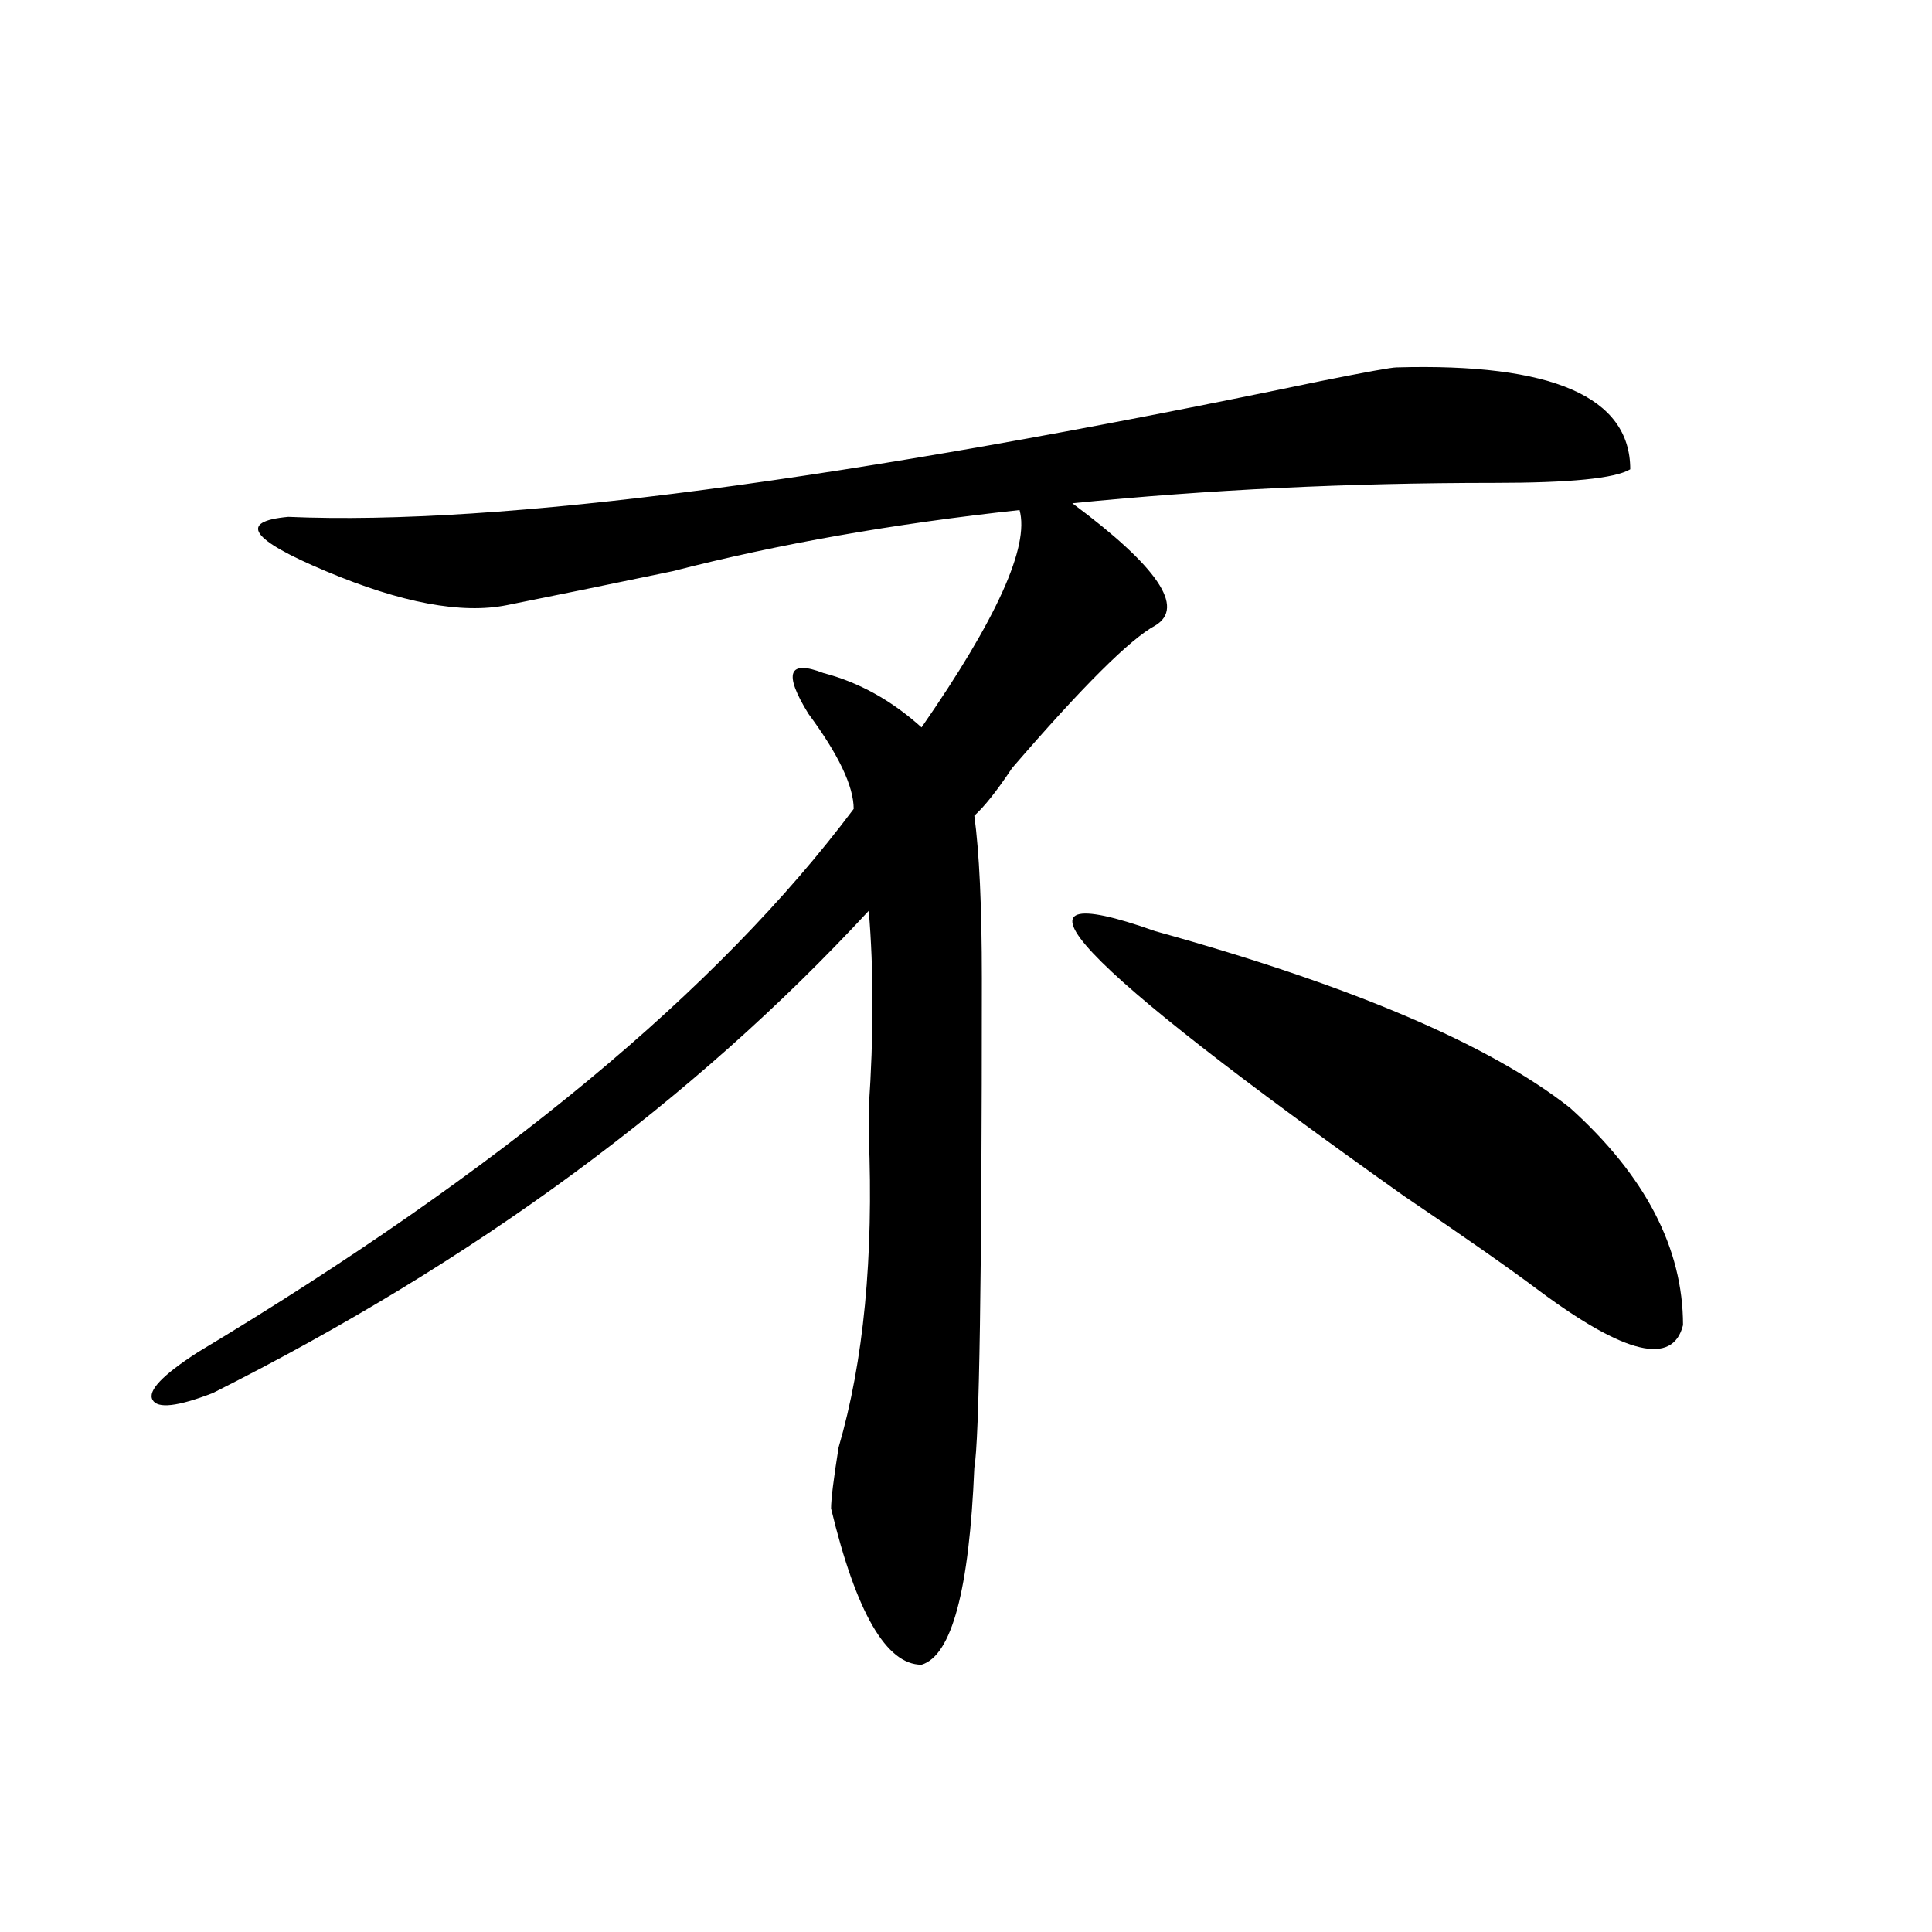 <?xml version="1.0" encoding="utf-8"?>
<!-- Generator: Adobe Illustrator 16.0.0, SVG Export Plug-In . SVG Version: 6.00 Build 0)  -->
<!DOCTYPE svg PUBLIC "-//W3C//DTD SVG 1.1//EN" "http://www.w3.org/Graphics/SVG/1.1/DTD/svg11.dtd">
<svg version="1.1" id="图层_1" xmlns="http://www.w3.org/2000/svg" xmlns:xlink="http://www.w3.org/1999/xlink" x="0px" y="0px"
	 width="1000px" height="1000px" viewBox="0 0 1000 1000" enable-background="new 0 0 1000 1000" xml:space="preserve">
<path d="M722.836,190.172c80.608-2.308,120.973,15.271,120.973,52.734c-7.805,4.724-31.219,7.031-70.242,7.031
	c-75.485,0-148.289,3.516-218.531,10.547c44.206,32.849,58.535,53.942,42.926,63.281c-13.048,7.031-37.743,31.641-74.145,73.828
	c-7.805,11.755-14.329,19.94-19.512,24.609c2.562,18.786,3.902,46.911,3.902,84.375c0,154.688-1.341,239.063-3.902,253.125
	c-2.622,63.281-11.707,97.229-27.316,101.953c-18.231,0-33.841-26.972-46.828-80.859c0-4.669,1.28-15.216,3.902-31.641
	c12.987-44.495,18.171-98.438,15.609-161.719c0-2.308,0-7.031,0-14.063c2.562-37.464,2.562-71.466,0-101.953
	c-91.095,98.438-204.263,181.659-339.504,249.609c-18.231,7.031-28.657,8.239-31.219,3.516c-2.622-4.669,5.183-12.854,23.414-24.609
	c156.094-93.714,269.262-187.481,339.504-281.25c0-11.7-7.805-28.125-23.414-49.219c-13.048-21.094-10.427-28.125,7.805-21.094
	c18.171,4.724,35.121,14.063,50.73,28.125c39.023-56.25,55.913-93.714,50.73-112.5c-65.06,7.031-124.875,17.578-179.508,31.641
	c-33.841,7.031-62.438,12.909-85.852,17.578c-23.414,4.724-54.633-1.153-93.656-17.578c-39.023-16.37-45.548-25.763-19.512-28.125
	c109.266,4.724,287.433-18.731,534.621-70.313C707.227,192.534,720.214,190.172,722.836,190.172z M597.961,481.969
	c101.461,28.125,172.983,58.612,214.629,91.406c39.023,35.156,58.535,72.675,58.535,112.5
	c-5.243,21.094-29.938,15.271-74.145-17.578c-15.609-11.7-39.023-28.125-70.242-49.219
	C555.035,497.239,512.109,451.536,597.961,481.969z"/>
</svg>
